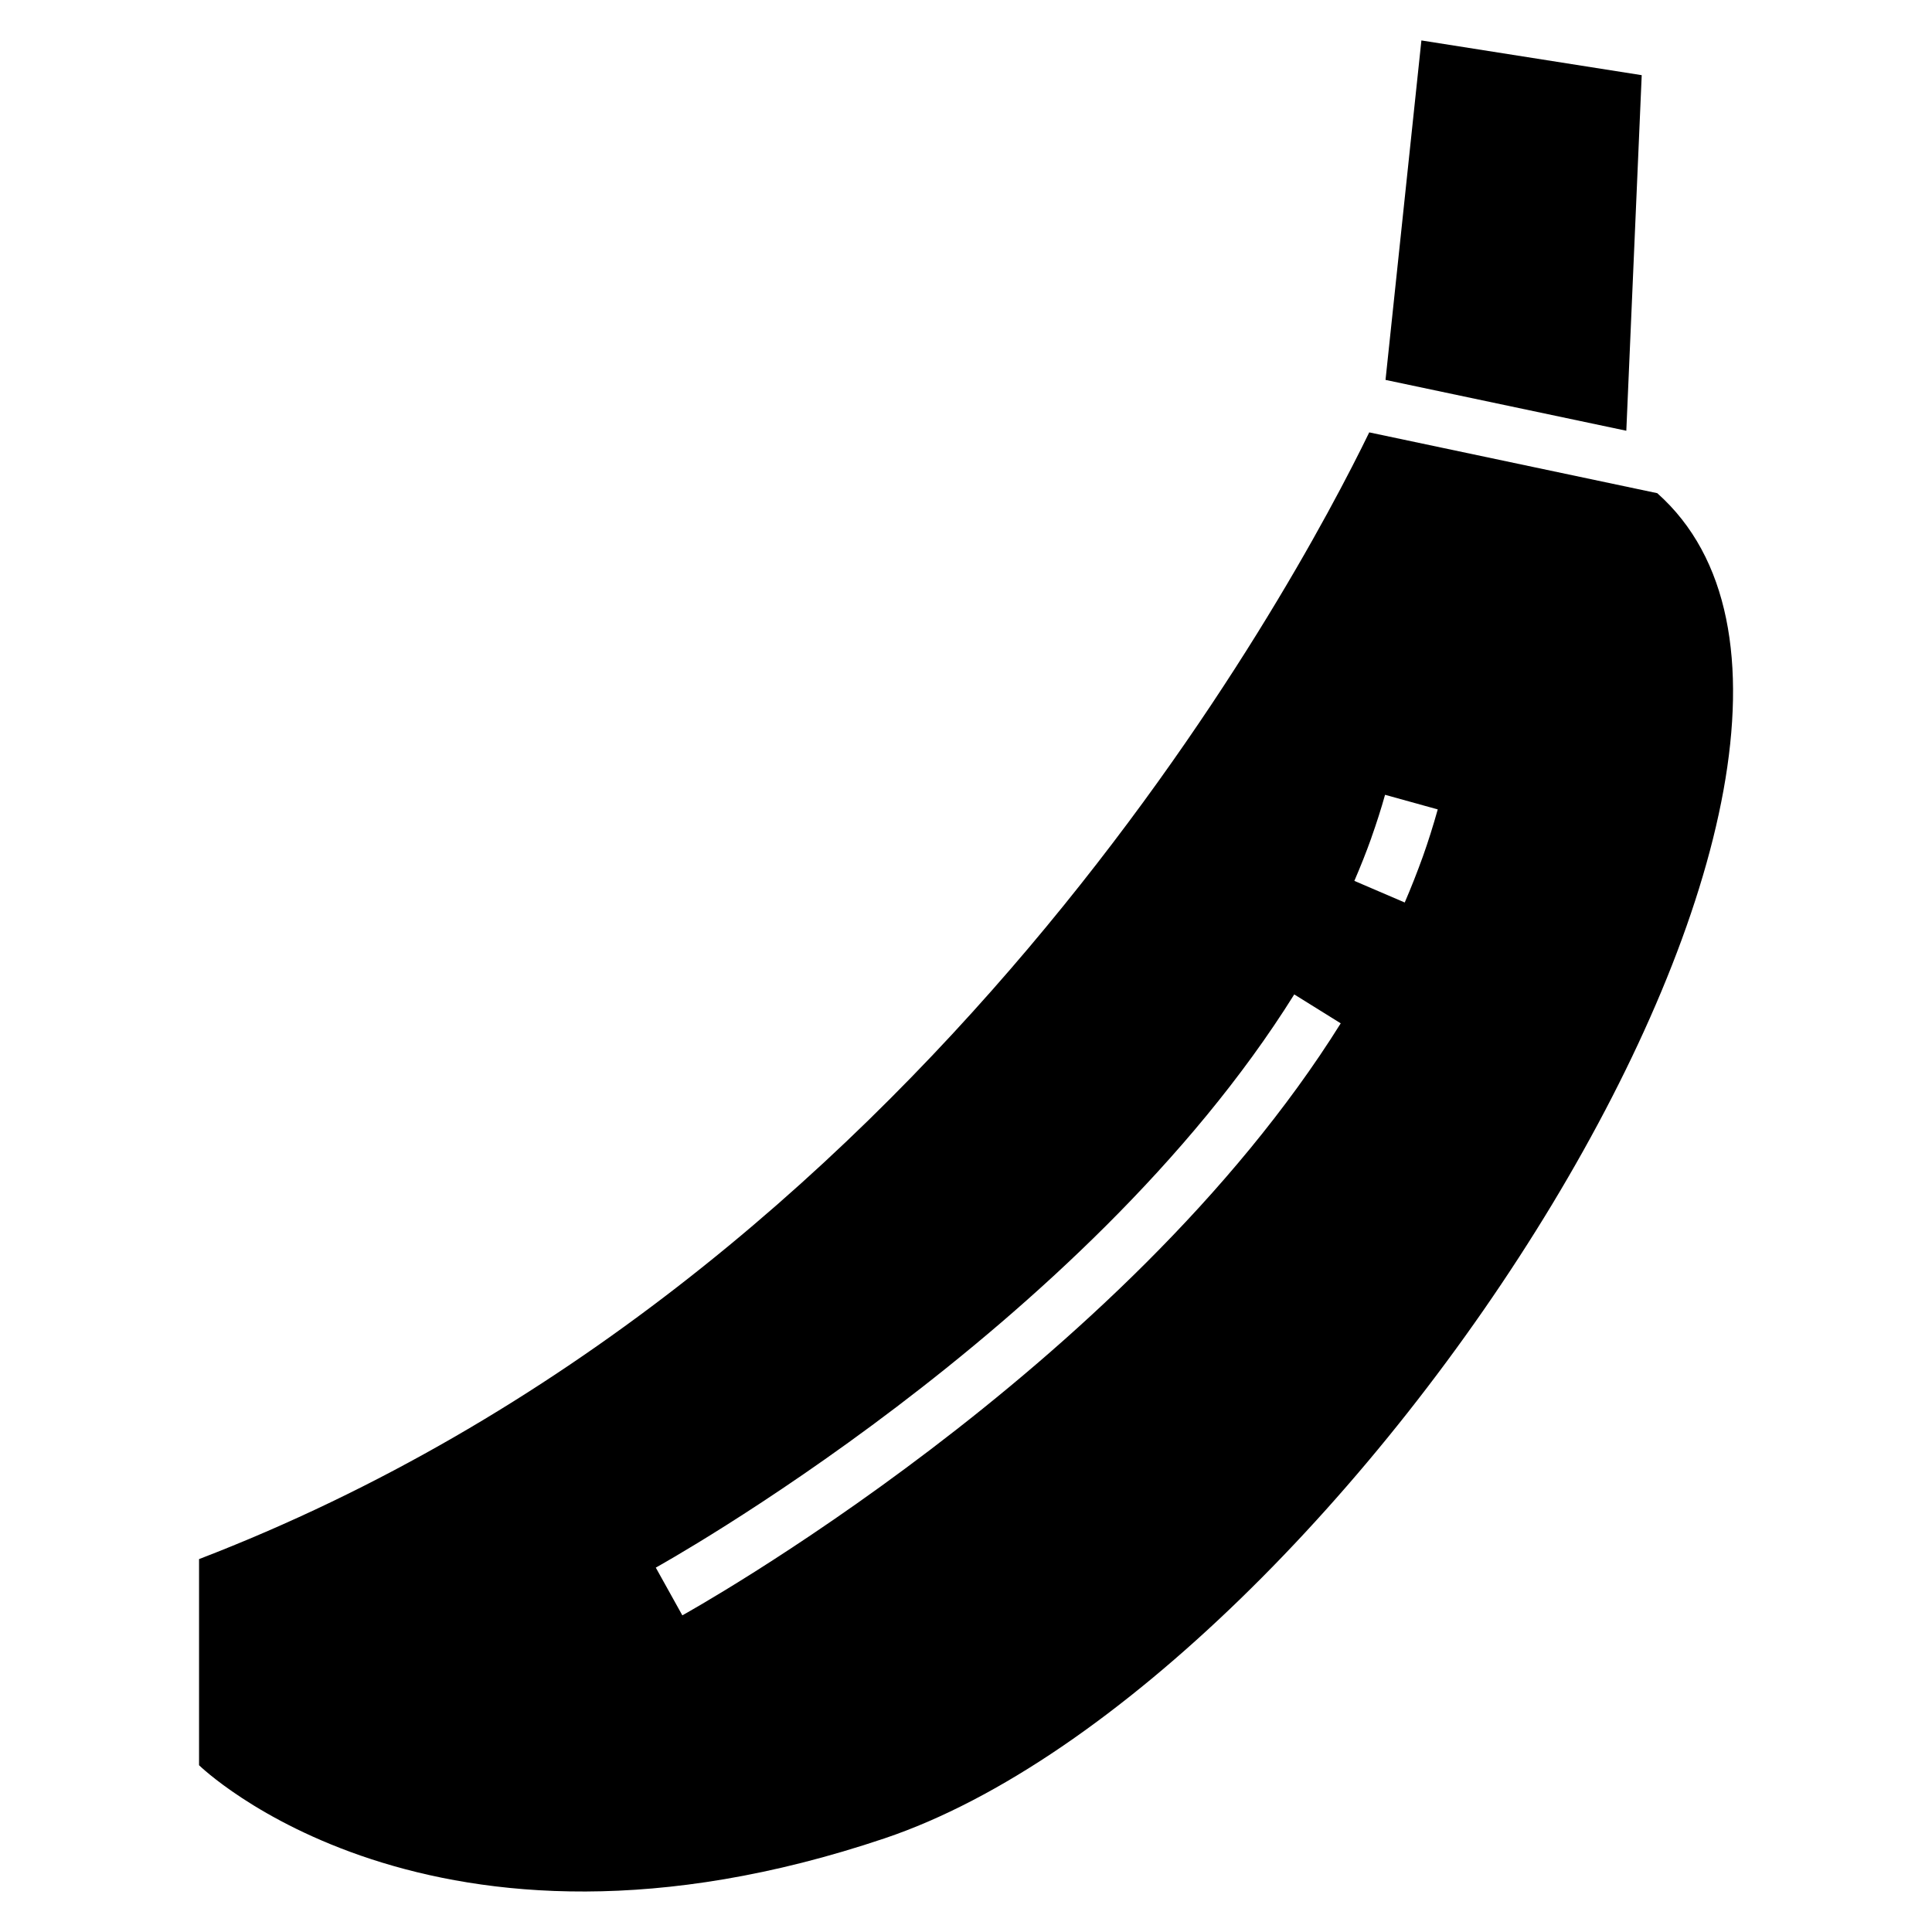 <?xml version="1.0" encoding="UTF-8"?>
<!-- Uploaded to: ICON Repo, www.iconrepo.com, Generator: ICON Repo Mixer Tools -->
<svg fill="#000000" width="800px" height="800px" version="1.1" viewBox="144 144 512 512" xmlns="http://www.w3.org/2000/svg">
 <path d="m317.8 559.43c0.316-0.18 113.59-62.859 169.19-151.9l12.316 7.664c-57.602 92.215-174.15 156.71-174.48 156.89l-7.043-12.664zm-121.05-2.266v54.641s61.184 59.957 181.71 19.363c121.91-41.066 281.52-288.16 204.73-356.47l-76.328-16.113c-19.574 40.281-117.91 224.68-310.1 298.59zm378.24-299.02 4.082-94.223-58.387-9.203-9.508 89.961 63.797 13.469zm-72.066 119.28c1.648-3.824 3.144-7.586 4.473-11.305v-0.031c1.406-3.961 2.629-7.785 3.656-11.457l13.965 3.871c-1.223 4.367-2.539 8.539-3.945 12.484-1.512 4.188-3.113 8.254-4.805 12.184l-13.348-5.727z" fill-rule="evenodd"/>
</svg>